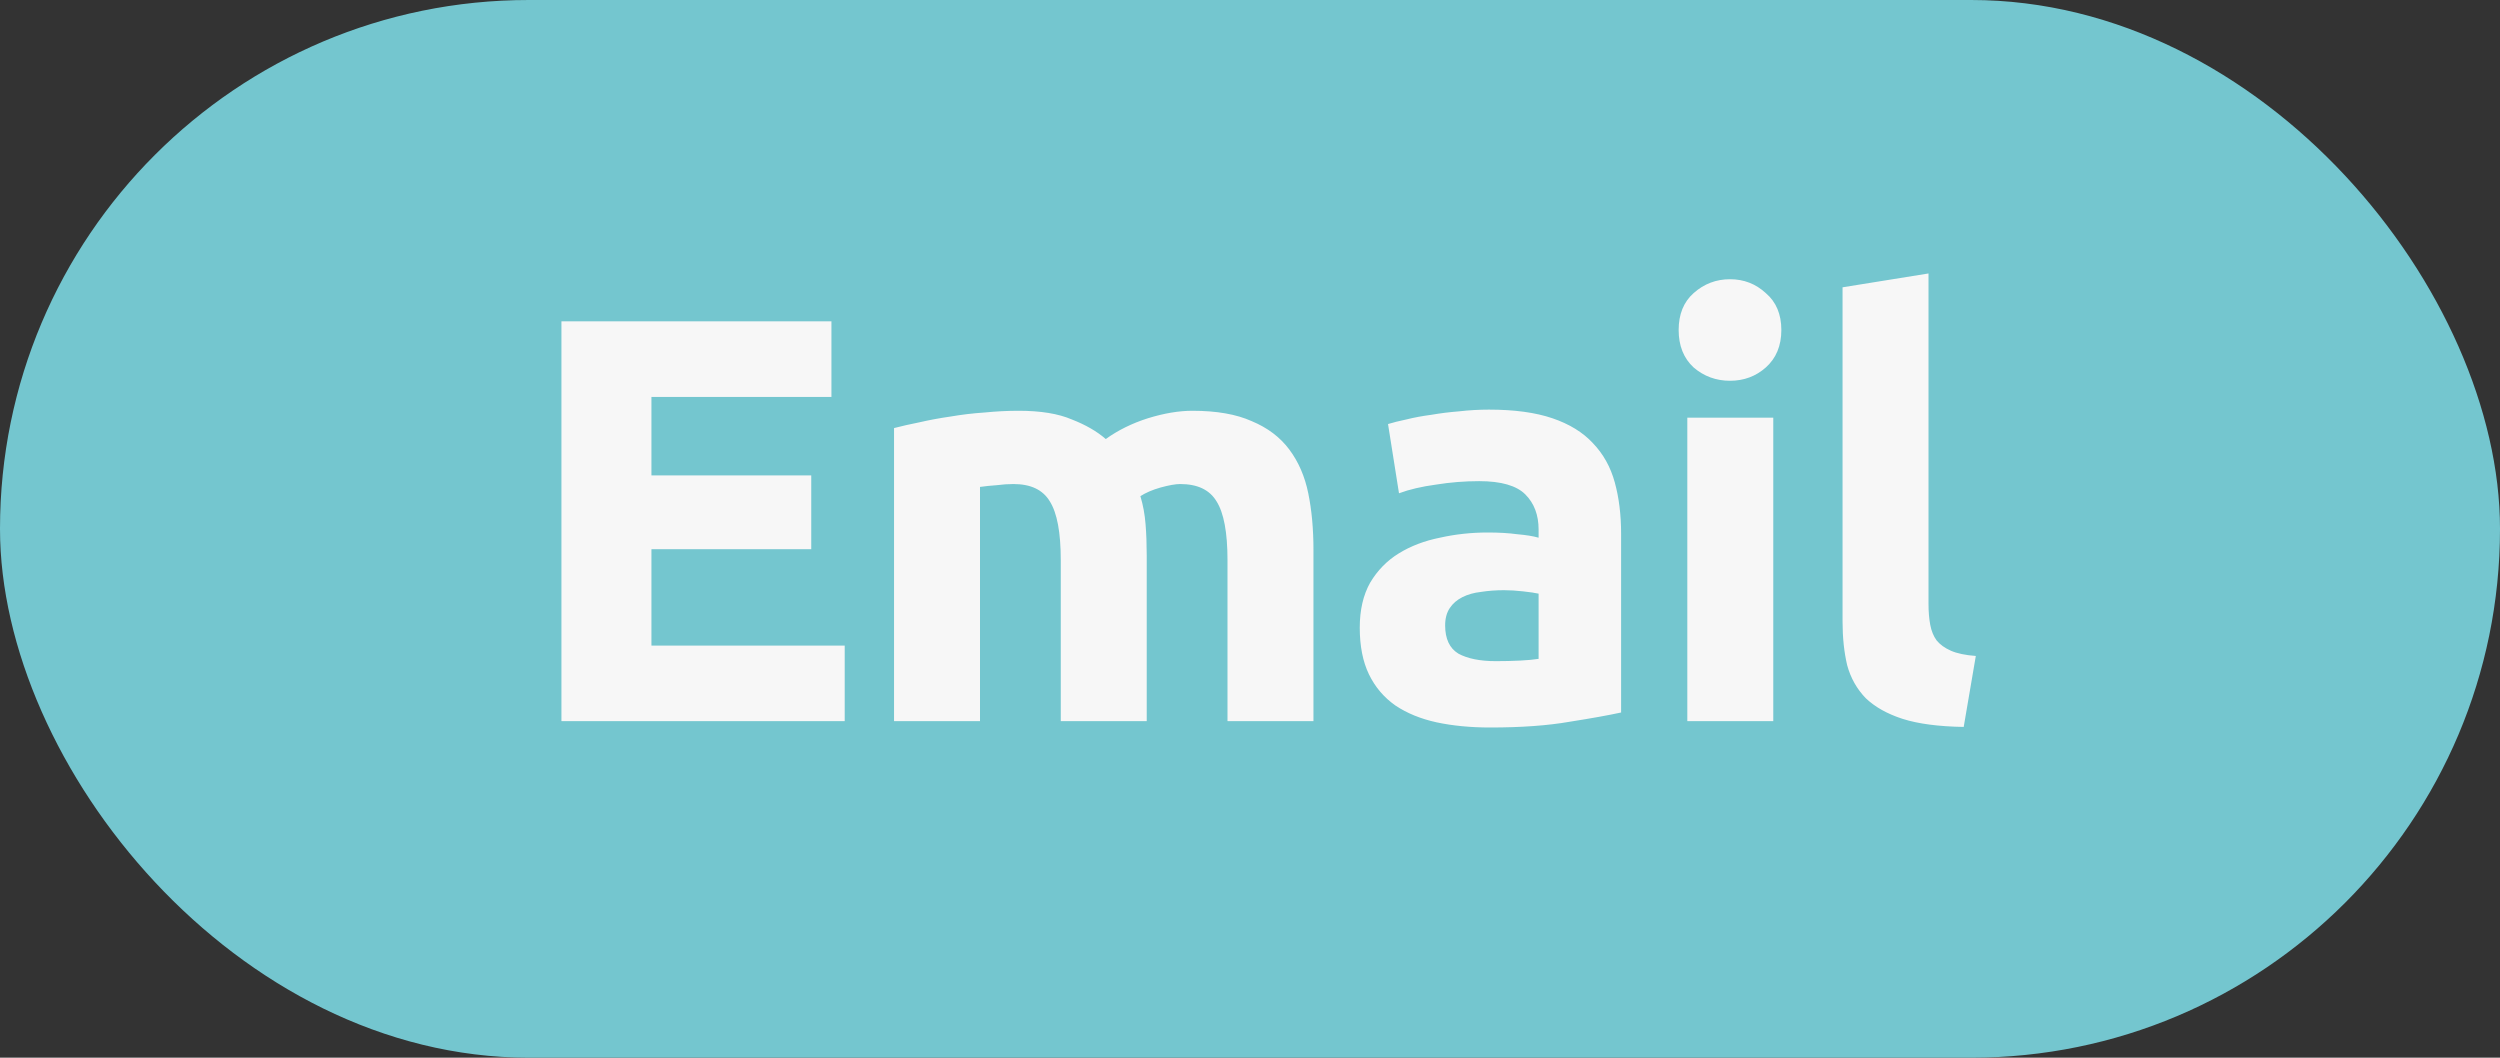 <?xml version="1.0" encoding="UTF-8"?> <svg xmlns="http://www.w3.org/2000/svg" width="52" height="22" viewBox="0 0 52 22" fill="none"><rect x="0" y="0" width="52" height="22" fill="#333333" stroke="none"/> <rect width="52" height="22" rx="11" fill="#74C6CF"></rect> <path d="M11.678 15V6.684H17.294V8.256H13.55V9.888H16.874V11.424H13.55V13.428H17.57V15H11.678ZM22.064 11.652C22.064 11.076 21.988 10.668 21.836 10.428C21.692 10.188 21.44 10.068 21.08 10.068C20.968 10.068 20.852 10.076 20.732 10.092C20.612 10.1 20.496 10.112 20.384 10.128V15H18.596V8.904C18.748 8.864 18.924 8.824 19.124 8.784C19.332 8.736 19.548 8.696 19.772 8.664C20.004 8.624 20.24 8.596 20.48 8.58C20.72 8.556 20.956 8.544 21.188 8.544C21.644 8.544 22.012 8.604 22.292 8.724C22.58 8.836 22.816 8.972 23 9.132C23.256 8.948 23.548 8.804 23.876 8.7C24.212 8.596 24.52 8.544 24.8 8.544C25.304 8.544 25.716 8.616 26.036 8.76C26.364 8.896 26.624 9.092 26.816 9.348C27.008 9.604 27.14 9.908 27.212 10.26C27.284 10.612 27.32 11.004 27.32 11.436V15H25.532V11.652C25.532 11.076 25.456 10.668 25.304 10.428C25.16 10.188 24.908 10.068 24.548 10.068C24.452 10.068 24.316 10.092 24.14 10.14C23.972 10.188 23.832 10.248 23.72 10.32C23.776 10.504 23.812 10.7 23.828 10.908C23.844 11.108 23.852 11.324 23.852 11.556V15H22.064V11.652ZM31.115 13.752C31.291 13.752 31.459 13.748 31.619 13.74C31.779 13.732 31.907 13.72 32.003 13.704V12.348C31.931 12.332 31.823 12.316 31.679 12.3C31.535 12.284 31.403 12.276 31.283 12.276C31.115 12.276 30.955 12.288 30.803 12.312C30.659 12.328 30.531 12.364 30.419 12.42C30.307 12.476 30.219 12.552 30.155 12.648C30.091 12.744 30.059 12.864 30.059 13.008C30.059 13.288 30.151 13.484 30.335 13.596C30.527 13.7 30.787 13.752 31.115 13.752ZM30.971 8.52C31.499 8.52 31.939 8.58 32.291 8.7C32.643 8.82 32.923 8.992 33.131 9.216C33.347 9.44 33.499 9.712 33.587 10.032C33.675 10.352 33.719 10.708 33.719 11.1V14.82C33.463 14.876 33.107 14.94 32.651 15.012C32.195 15.092 31.643 15.132 30.995 15.132C30.587 15.132 30.215 15.096 29.879 15.024C29.551 14.952 29.267 14.836 29.027 14.676C28.787 14.508 28.603 14.292 28.475 14.028C28.347 13.764 28.283 13.44 28.283 13.056C28.283 12.688 28.355 12.376 28.499 12.12C28.651 11.864 28.851 11.66 29.099 11.508C29.347 11.356 29.631 11.248 29.951 11.184C30.271 11.112 30.603 11.076 30.947 11.076C31.179 11.076 31.383 11.088 31.559 11.112C31.743 11.128 31.891 11.152 32.003 11.184V11.016C32.003 10.712 31.911 10.468 31.727 10.284C31.543 10.1 31.223 10.008 30.767 10.008C30.463 10.008 30.163 10.032 29.867 10.08C29.571 10.12 29.315 10.18 29.099 10.26L28.871 8.82C28.975 8.788 29.103 8.756 29.255 8.724C29.415 8.684 29.587 8.652 29.771 8.628C29.955 8.596 30.147 8.572 30.347 8.556C30.555 8.532 30.763 8.52 30.971 8.52ZM36.884 15H35.096V8.688H36.884V15ZM37.052 6.864C37.052 7.192 36.944 7.452 36.728 7.644C36.52 7.828 36.272 7.92 35.984 7.92C35.696 7.92 35.444 7.828 35.228 7.644C35.02 7.452 34.916 7.192 34.916 6.864C34.916 6.536 35.02 6.28 35.228 6.096C35.444 5.904 35.696 5.808 35.984 5.808C36.272 5.808 36.52 5.904 36.728 6.096C36.944 6.28 37.052 6.536 37.052 6.864ZM40.845 15.12C40.325 15.112 39.901 15.056 39.573 14.952C39.253 14.848 38.997 14.704 38.805 14.52C38.621 14.328 38.493 14.1 38.421 13.836C38.357 13.564 38.325 13.26 38.325 12.924V5.976L40.113 5.688V12.564C40.113 12.724 40.125 12.868 40.149 12.996C40.173 13.124 40.217 13.232 40.281 13.32C40.353 13.408 40.453 13.48 40.581 13.536C40.709 13.592 40.881 13.628 41.097 13.644L40.845 15.12Z" fill="#F7F7F7"></path> </svg> 